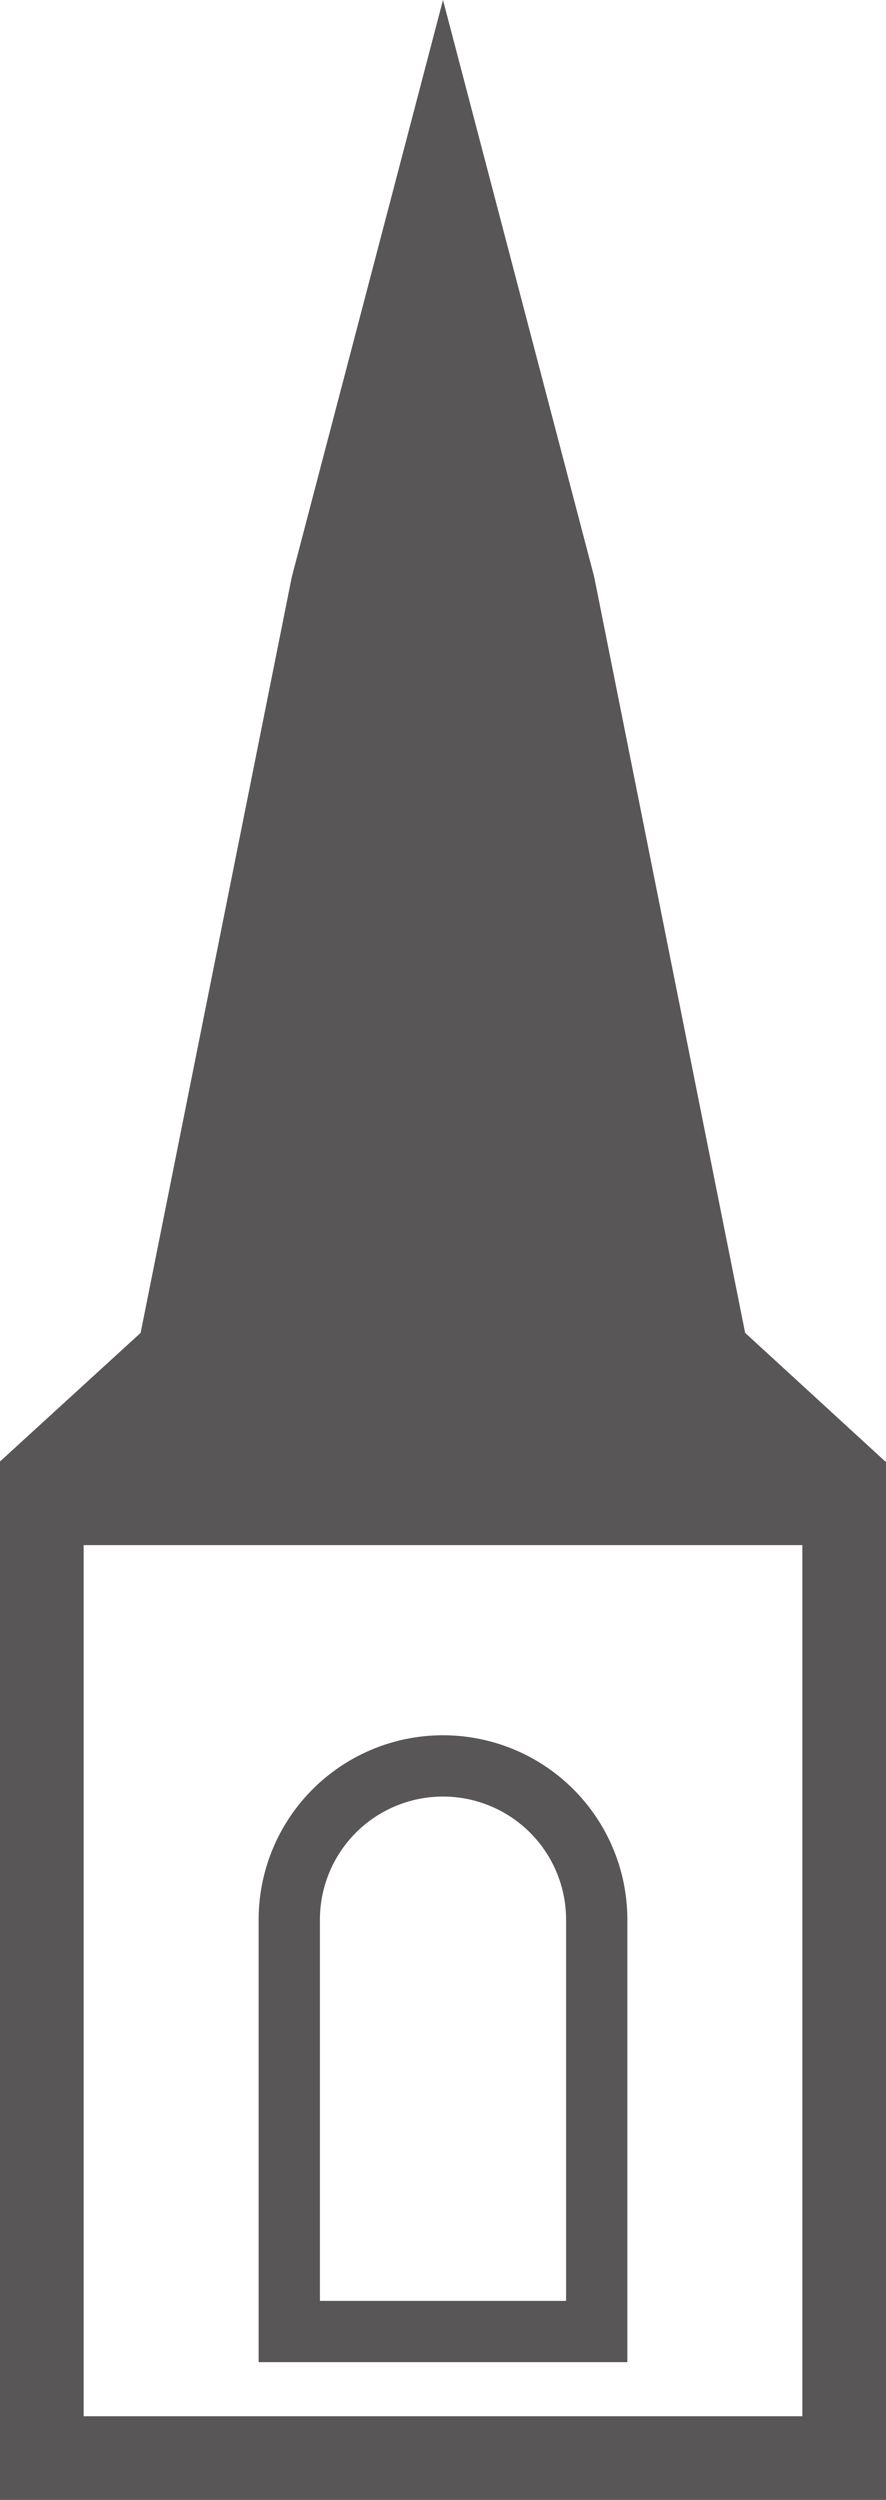 <svg xmlns="http://www.w3.org/2000/svg" viewBox="0 0 36.86 104"><defs><style>.cls-1{fill:#595657;}</style></defs><title>clocher</title><g id="Pictos_Equipement_clocher" data-name="Pictos Equipement clocher"><path class="cls-1" d="M26.1,79.86a7.67,7.67,0,0,0-15.34,0V98.27H26.1ZM23.55,95.72H13.31V79.86a5.12,5.12,0,0,1,10.24,0Z"/><path class="cls-1" d="M36.83,60.8,31,55.45,24.72,24,18.43,0,12.14,24,5.85,55.45,0,60.8H0V104H36.86V60.8Zm-3.45,39.72H3.48V64.28h29.9Z"/></g></svg>